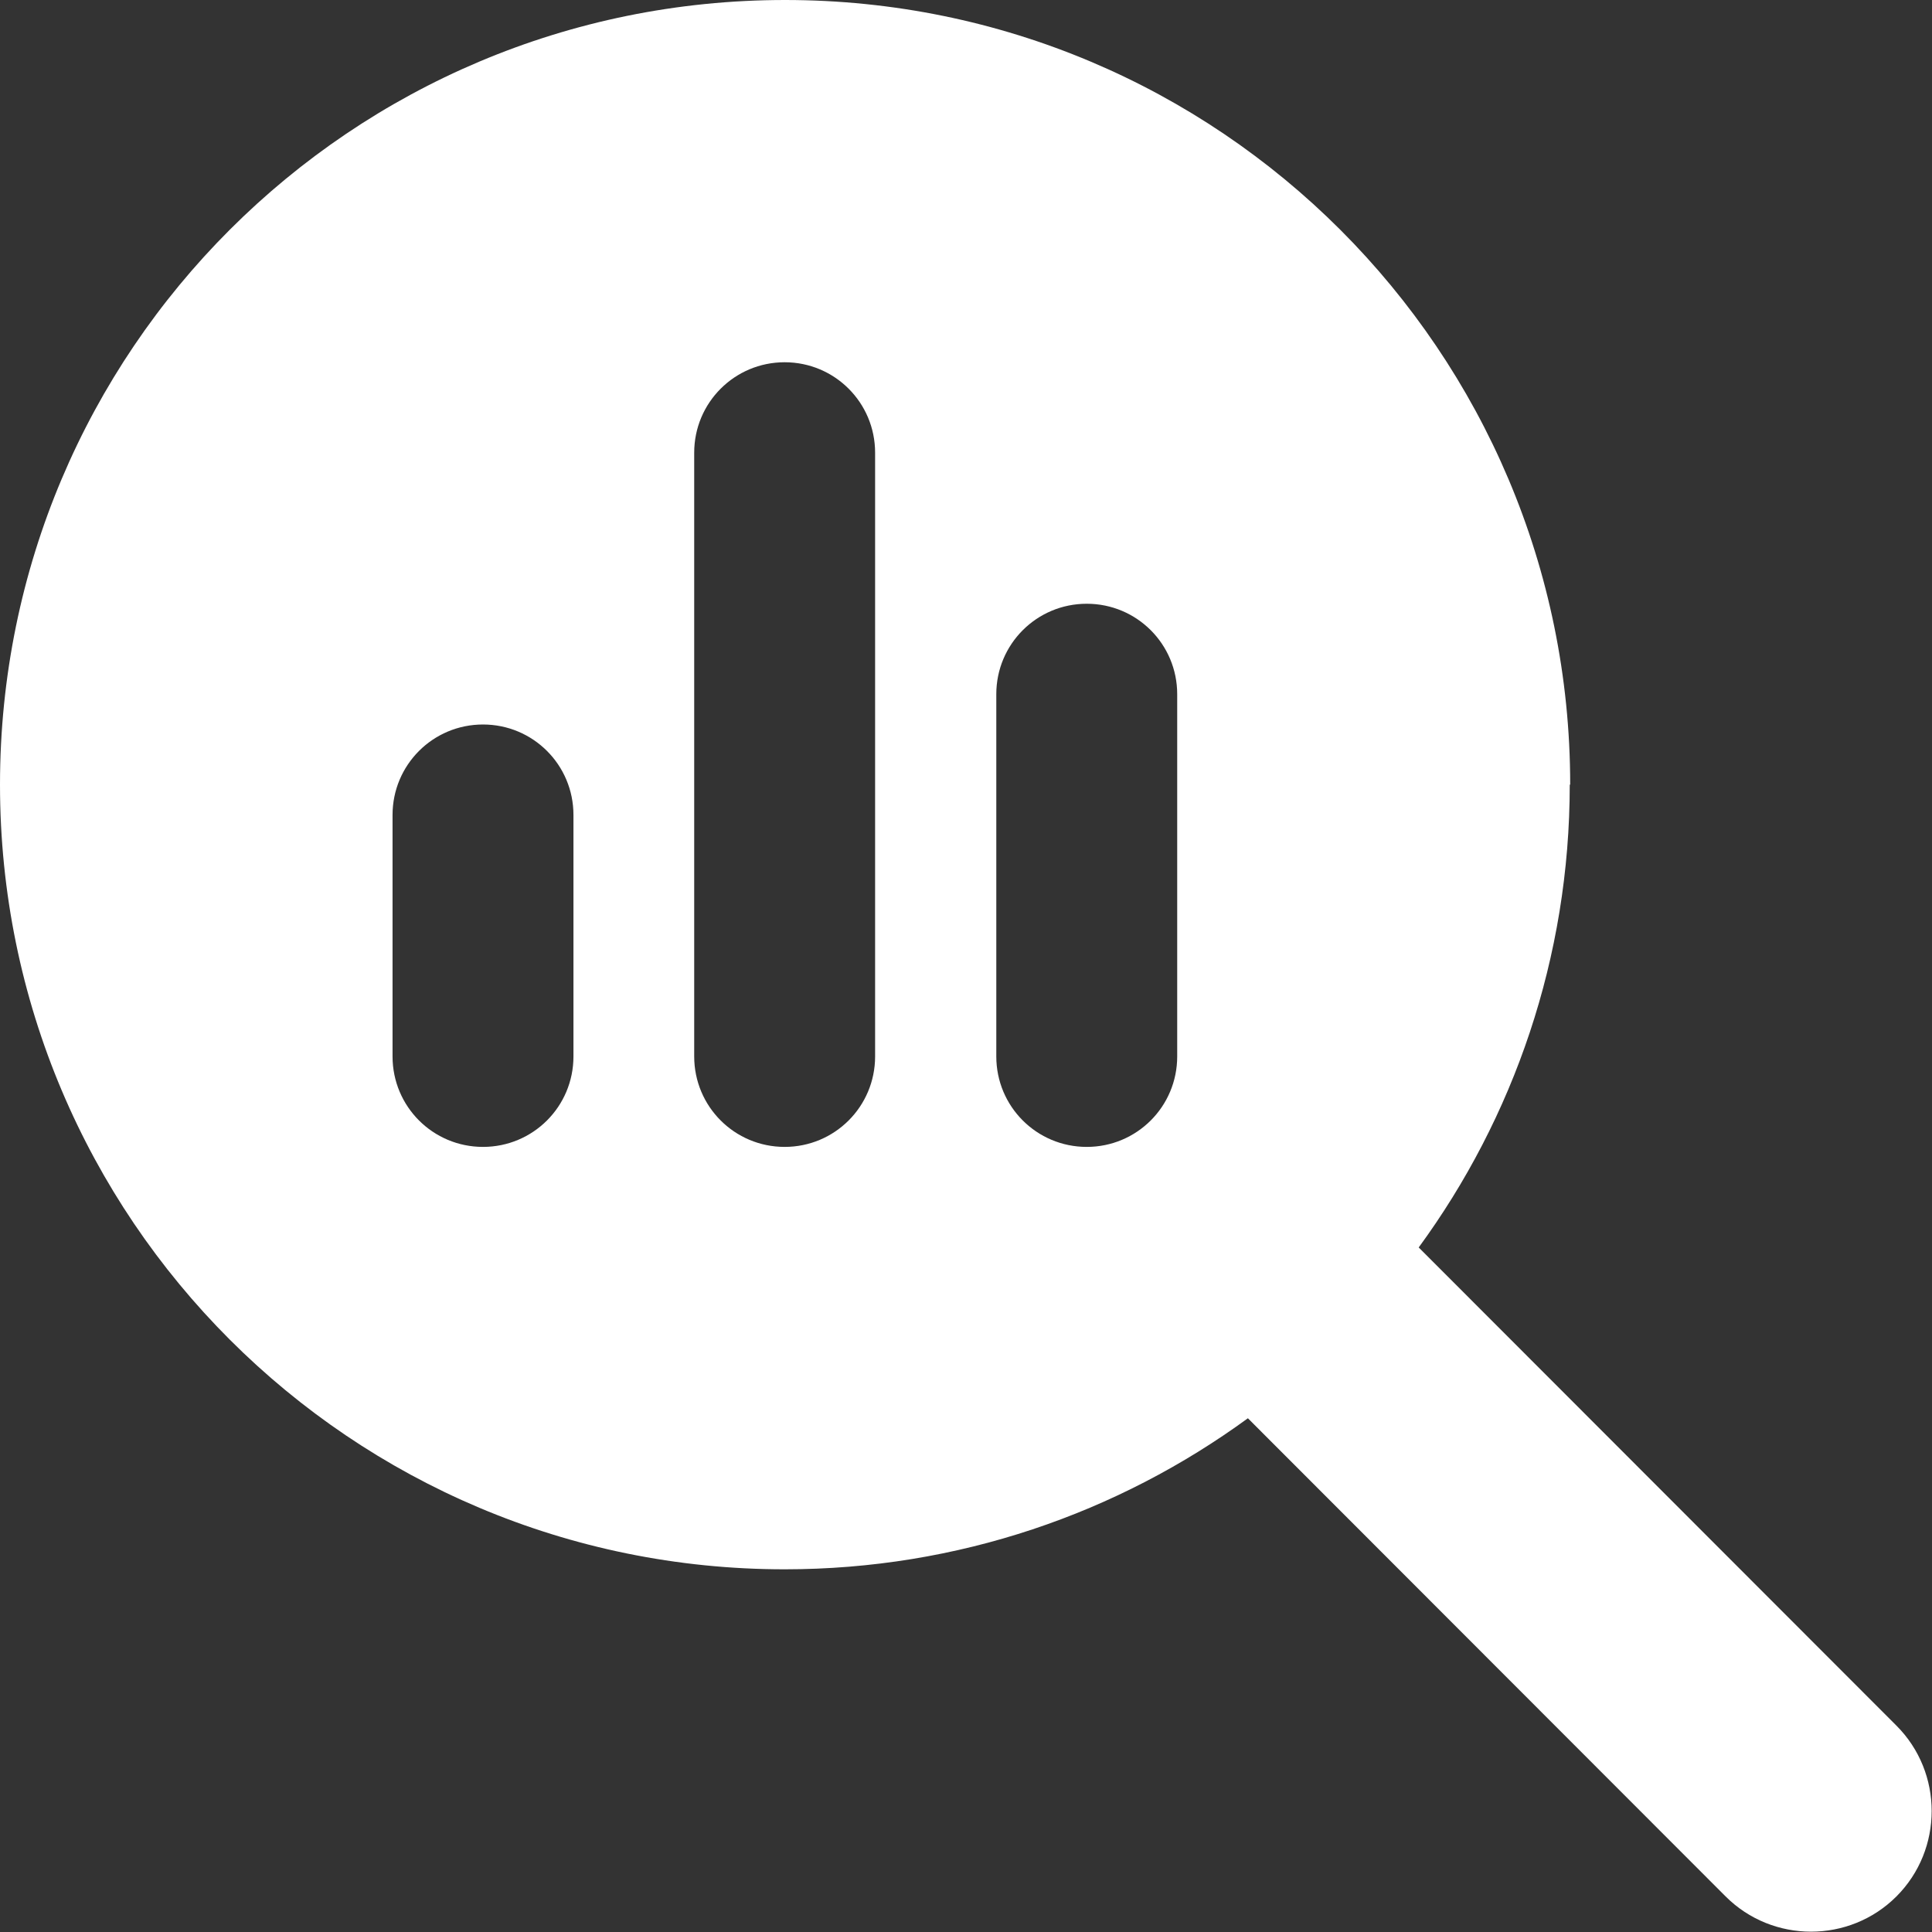 <?xml version="1.0" encoding="UTF-8"?>
<svg xmlns="http://www.w3.org/2000/svg" width="44" height="44">
  <rect width="100%" height="100%" fill="#333333" stroke="none"/>
  <path d="M35.75 17.87c0 3.94-1.28 7.59-3.44 10.54L43.19 39.3c1.07 1.07 1.07 2.82 0 3.89s-2.82 1.07-3.89 0L28.42 32.3c-2.96 2.16-6.6 3.44-10.55 3.44C8 35.74 0 27.75 0 17.87S8 0 17.88 0s17.88 8 17.88 17.87Zm-26.81.69v5.5c0 1.14.92 2.06 2.06 2.06s2.06-.92 2.06-2.06v-5.5c0-1.14-.92-2.06-2.06-2.06s-2.06.92-2.06 2.06m6.87-8.25v13.75c0 1.14.92 2.06 2.06 2.06s2.06-.92 2.06-2.06V10.31c0-1.14-.92-2.06-2.06-2.06s-2.06.92-2.06 2.06m6.88 5.5v8.25c0 1.14.92 2.06 2.06 2.06s2.06-.92 2.06-2.06v-8.25c0-1.14-.92-2.06-2.06-2.06s-2.06.92-2.06 2.06" style="fill:#fff"></path>
</svg>
